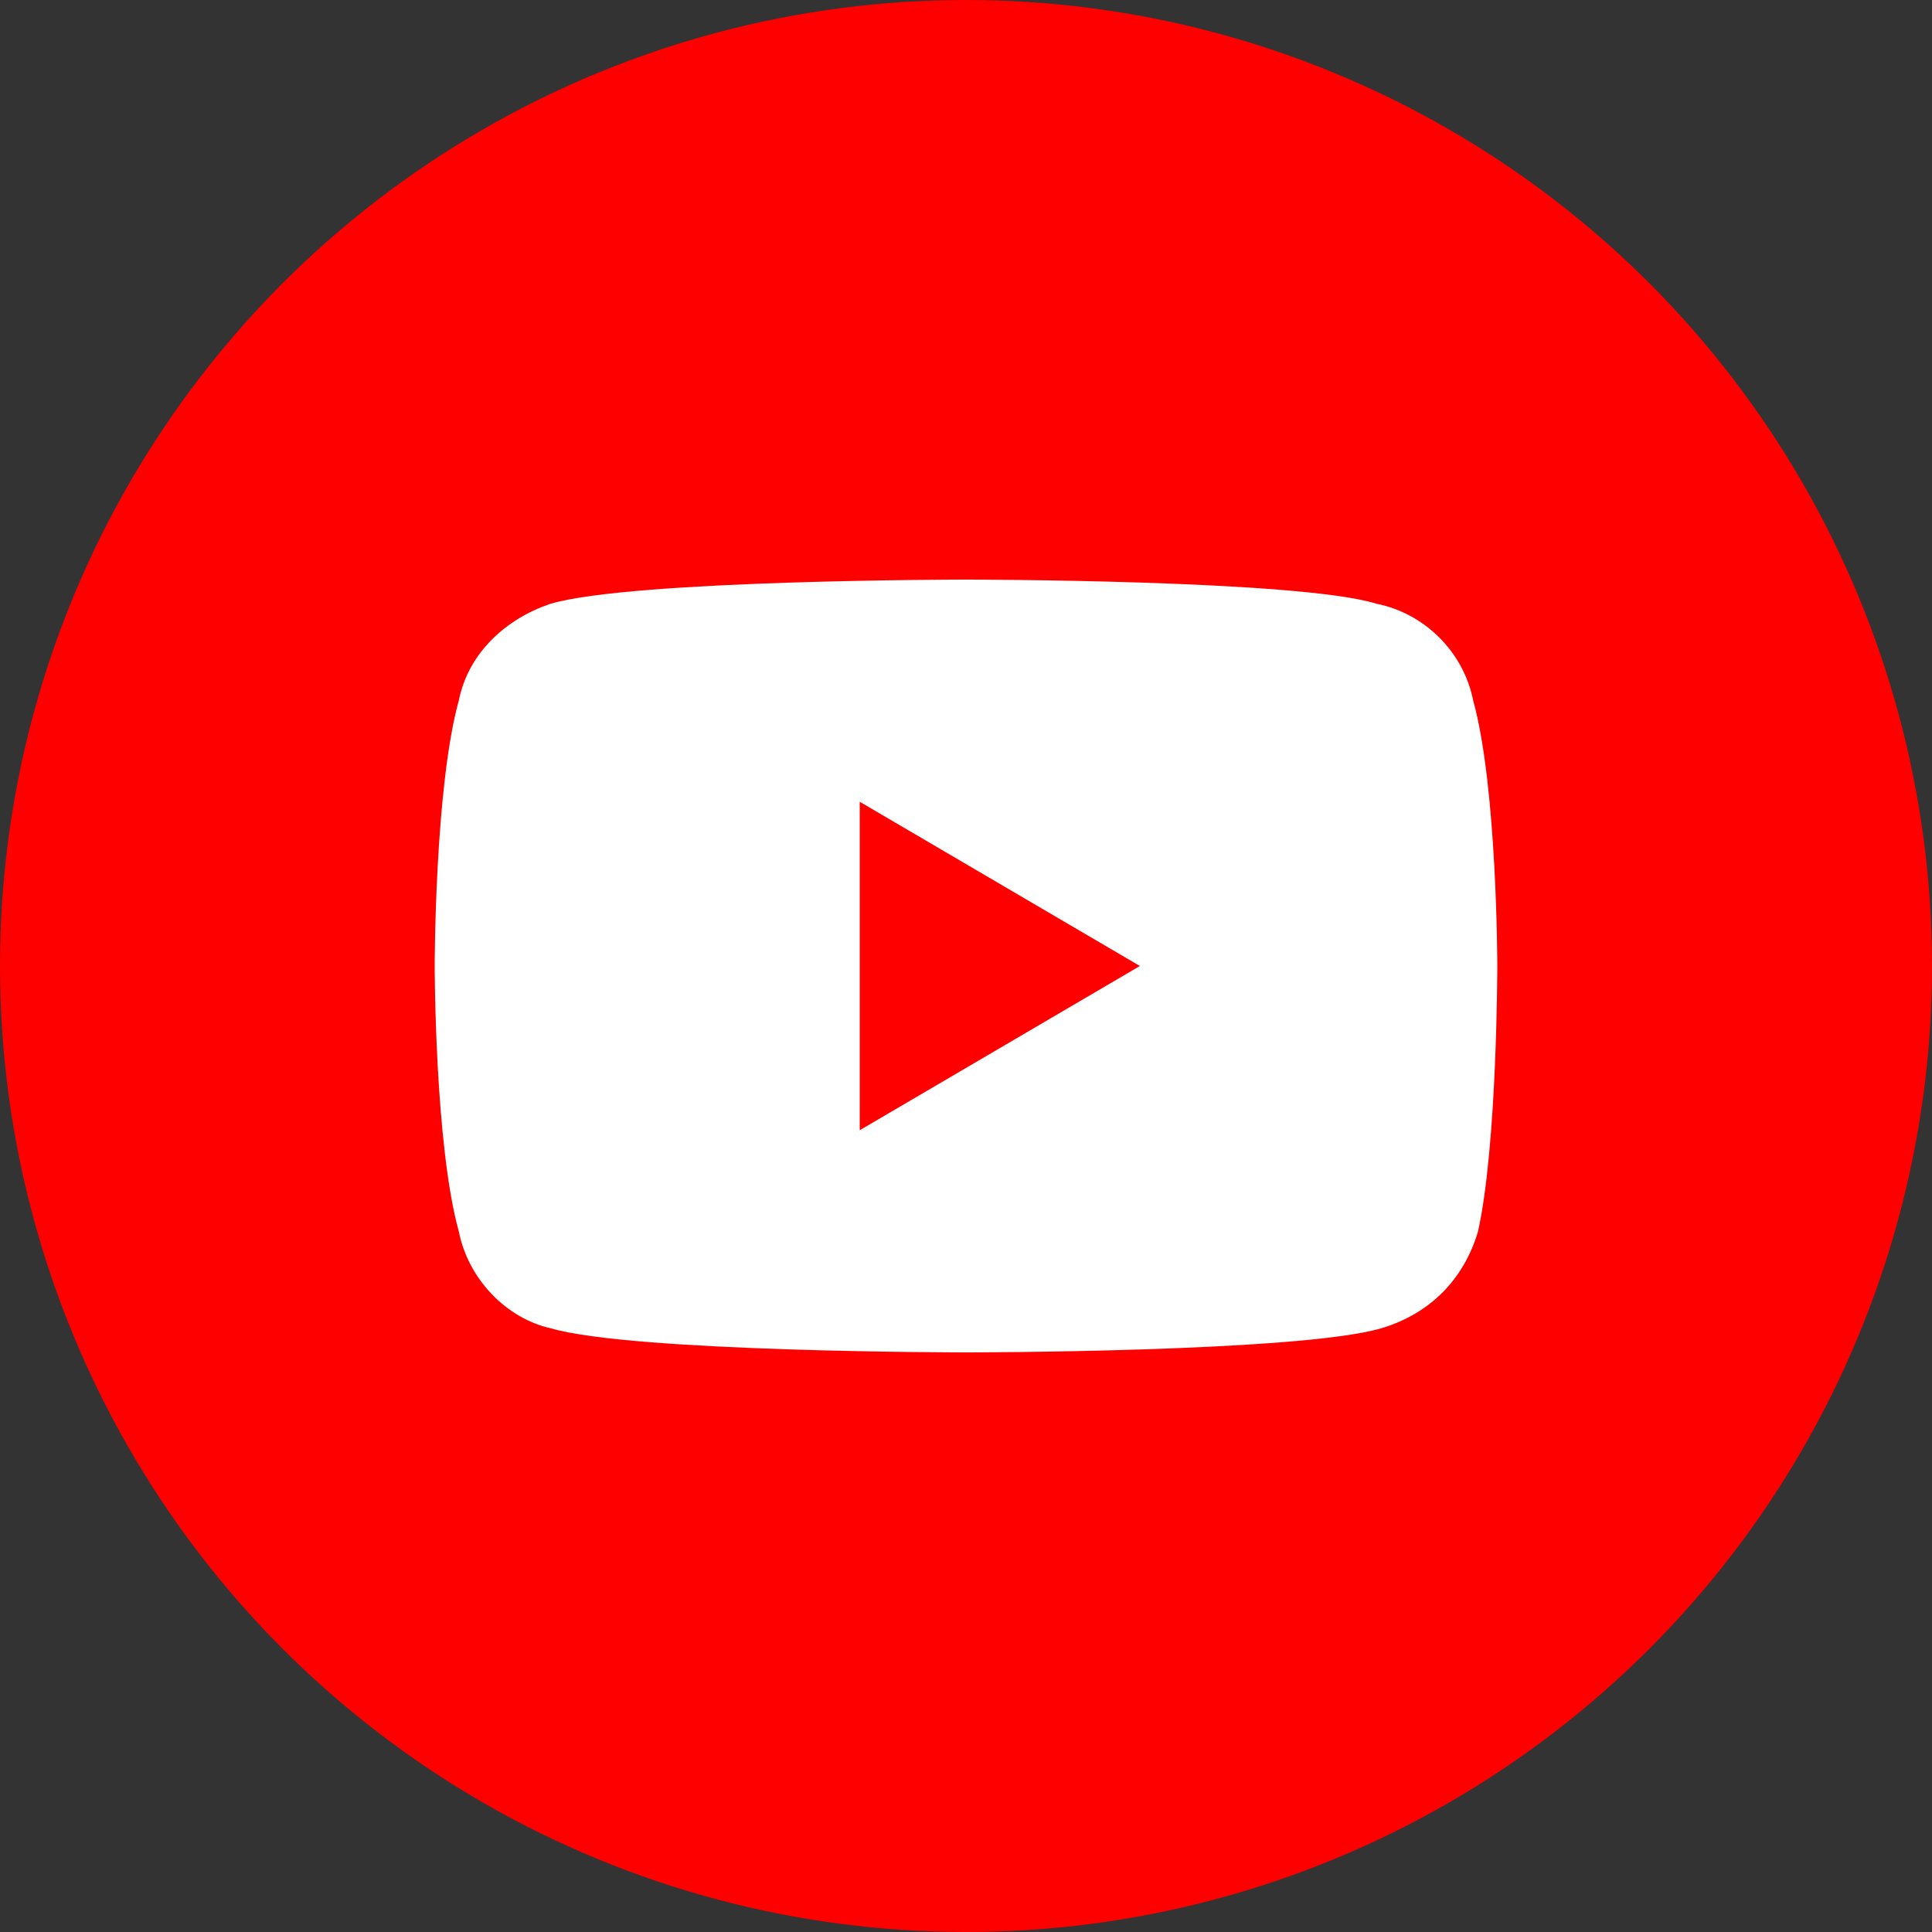 <svg xmlns="http://www.w3.org/2000/svg" viewBox="0 0 40 40" style="enable-background:new 0 0 40 40" xml:space="preserve"><rect x="0" y="0" width="40" height="40" fill="#333333" stroke="none"/><circle cx="20" cy="20" r="20" style="fill:red"/><path d="M30.5 14.5c-.2-1-1-1.8-2-2C26.9 12 20 12 20 12s-6.9 0-8.6.5c-.9.3-1.7 1-1.9 2C9 16.3 9 20 9 20s0 3.7.5 5.5c.2 1 1 1.8 1.9 2 1.7.5 8.6.5 8.6.5s6.9 0 8.6-.5c1-.3 1.7-1 2-2 .4-1.8.4-5.5.4-5.5s0-3.7-.5-5.5zm-12.7 8.9v-6.8l5.8 3.4-5.8 3.4z" style="fill:#fff"/></svg>